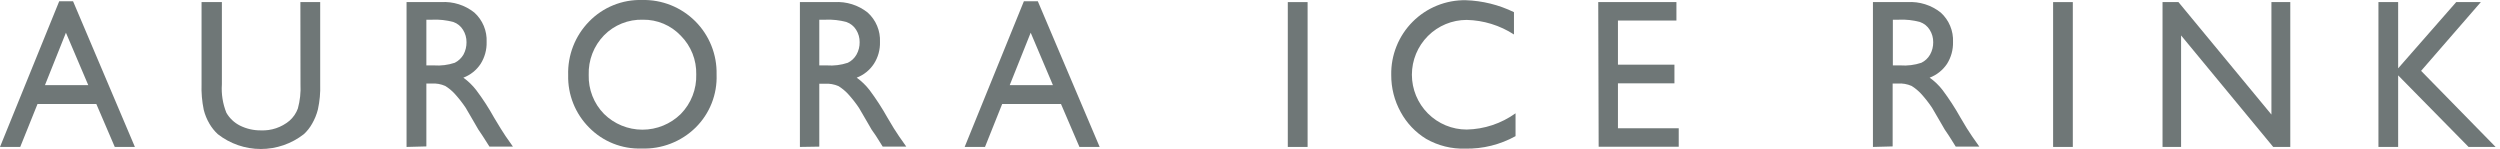 <svg width="303" height="18" viewBox="0 0 303 18" fill="none" xmlns="http://www.w3.org/2000/svg">
<g clip-path="url(#clip0_3487_44089)">
<path d="M7.177 0.152H8.854L16.349 17.809H13.91L11.674 12.601H4.548L2.452 17.809H0L7.177 0.152ZM10.696 10.315L7.99 3.963L5.45 10.315H10.696Z" fill="#6F7777"/>
<path d="M36.407 0.254H38.807V10.213C38.843 11.241 38.749 12.27 38.528 13.274C38.375 13.876 38.139 14.453 37.829 14.989C37.565 15.464 37.226 15.893 36.826 16.26C35.337 17.425 33.501 18.058 31.611 18.058C29.721 18.058 27.885 17.425 26.397 16.26C25.997 15.889 25.655 15.461 25.38 14.989C25.073 14.466 24.842 13.902 24.694 13.313C24.481 12.285 24.392 11.236 24.428 10.188V0.254H26.892V10.213C26.811 11.391 26.997 12.573 27.438 13.668C27.822 14.333 28.392 14.872 29.077 15.218C29.866 15.611 30.736 15.812 31.617 15.802C32.879 15.857 34.115 15.441 35.085 14.634C35.545 14.233 35.895 13.721 36.102 13.148C36.363 12.193 36.47 11.202 36.419 10.213L36.407 0.254Z" fill="#6F7777"/>
<path d="M49.274 17.809V0.254H53.466C54.92 0.163 56.355 0.616 57.493 1.524C57.989 1.973 58.379 2.526 58.636 3.143C58.893 3.76 59.01 4.426 58.979 5.094C59.004 6.027 58.752 6.946 58.255 7.736C57.752 8.503 57.018 9.09 56.159 9.413C56.751 9.839 57.277 10.348 57.722 10.925C58.518 11.982 59.24 13.094 59.881 14.253C60.466 15.243 60.936 15.993 61.279 16.501L62.168 17.771H59.322L58.586 16.615C58.548 16.538 58.501 16.466 58.446 16.399L57.976 15.701L57.239 14.431L56.439 13.059C56.03 12.449 55.576 11.871 55.08 11.331C54.75 10.977 54.374 10.67 53.962 10.416C53.439 10.186 52.868 10.085 52.298 10.124H51.675V17.746L49.274 17.809ZM52.387 2.388H51.675V7.927H52.577C53.437 7.988 54.3 7.88 55.118 7.609C55.558 7.388 55.924 7.044 56.172 6.618C56.42 6.158 56.547 5.642 56.541 5.119C56.548 4.59 56.403 4.069 56.121 3.62C55.855 3.176 55.441 2.839 54.953 2.668C54.117 2.442 53.251 2.347 52.387 2.388Z" fill="#6F7777"/>
<path d="M77.818 -8.91043e-06C79.012 -0.03 80.2 0.184 81.309 0.627C82.418 1.071 83.425 1.735 84.27 2.579C85.115 3.424 85.779 4.432 86.222 5.541C86.666 6.65 86.879 7.838 86.85 9.032C86.895 10.221 86.693 11.406 86.255 12.513C85.818 13.62 85.155 14.623 84.309 15.459C83.446 16.306 82.42 16.968 81.293 17.405C80.166 17.842 78.962 18.044 77.754 18C76.577 18.04 75.405 17.834 74.312 17.397C73.218 16.96 72.228 16.3 71.403 15.459C70.572 14.628 69.918 13.636 69.481 12.544C69.044 11.453 68.834 10.284 68.862 9.108C68.825 7.909 69.031 6.714 69.467 5.596C69.904 4.478 70.562 3.461 71.403 2.604C72.234 1.75 73.233 1.077 74.337 0.629C75.441 0.181 76.626 -0.033 77.818 -8.91043e-06ZM77.919 2.388C77.046 2.362 76.177 2.517 75.366 2.843C74.555 3.169 73.82 3.658 73.207 4.281C72.591 4.916 72.109 5.668 71.79 6.493C71.472 7.318 71.323 8.199 71.352 9.083C71.328 9.954 71.48 10.822 71.798 11.634C72.117 12.446 72.596 13.185 73.207 13.808C74.447 15.031 76.12 15.717 77.862 15.717C79.605 15.717 81.277 15.031 82.518 13.808C83.135 13.176 83.619 12.427 83.939 11.604C84.26 10.781 84.412 9.902 84.385 9.019C84.405 8.152 84.251 7.29 83.93 6.485C83.609 5.679 83.129 4.947 82.518 4.332C81.928 3.706 81.215 3.21 80.423 2.875C79.632 2.541 78.779 2.375 77.919 2.388Z" fill="#6F7777"/>
<path d="M96.948 17.809V0.254H101.14C102.593 0.166 104.028 0.618 105.167 1.524C105.663 1.973 106.053 2.526 106.31 3.143C106.567 3.76 106.684 4.426 106.653 5.094C106.68 6.029 106.423 6.95 105.917 7.736C105.415 8.5 104.686 9.086 103.833 9.413C104.424 9.838 104.951 10.348 105.396 10.925C106.187 11.986 106.909 13.097 107.555 14.253C108.127 15.243 108.597 15.993 108.952 16.501L109.842 17.771H106.984L106.259 16.615L106.12 16.399L105.65 15.726L104.913 14.456L104.113 13.084C103.704 12.474 103.25 11.897 102.753 11.356C102.421 11.005 102.045 10.698 101.636 10.442C101.109 10.21 100.533 10.11 99.959 10.15H99.298V17.771L96.948 17.809ZM100.06 2.388H99.298V7.927H100.213C101.072 7.99 101.936 7.882 102.753 7.609C103.198 7.394 103.566 7.048 103.808 6.618C104.065 6.161 104.197 5.644 104.189 5.119C104.197 4.59 104.051 4.069 103.77 3.62C103.498 3.175 103.081 2.839 102.588 2.668C101.765 2.445 100.912 2.351 100.06 2.388Z" fill="#6F7777"/>
<path d="M124.095 0.152H125.784L133.279 17.809H130.827L128.591 12.601H121.465L119.382 17.809H116.917L124.095 0.152ZM127.613 10.315L124.92 3.963L122.38 10.315H127.613Z" fill="#6F7777"/>
<path d="M156.081 0.254H158.481V17.809H156.081V0.254Z" fill="#6F7777"/>
<path d="M183.684 13.732V16.501C181.824 17.532 179.725 18.053 177.599 18.013C175.937 18.066 174.292 17.657 172.848 16.831C171.551 16.038 170.486 14.916 169.762 13.579C169.001 12.203 168.608 10.655 168.618 9.083C168.596 7.889 168.814 6.704 169.26 5.596C169.705 4.489 170.369 3.483 171.212 2.638C172.055 1.792 173.059 1.125 174.165 0.677C175.271 0.228 176.457 0.006 177.65 0.025C179.678 0.092 181.669 0.585 183.493 1.474V4.179C181.784 3.072 179.801 2.46 177.764 2.414C176.002 2.414 174.313 3.113 173.067 4.359C171.821 5.605 171.121 7.295 171.121 9.057C171.121 10.819 171.821 12.509 173.067 13.755C174.313 15.001 176.002 15.701 177.764 15.701C179.891 15.658 181.955 14.972 183.684 13.732Z" fill="#6F7777"/>
<path d="M193.707 0.254H203.183V2.49H196.095V7.838H202.942V10.099H196.095V15.548H203.462V17.784H193.757L193.707 0.254Z" fill="#6F7777"/>
<path d="M227 17.809V0.254H231.192C232.646 0.166 234.08 0.618 235.219 1.524C235.715 1.973 236.105 2.526 236.362 3.143C236.619 3.76 236.736 4.426 236.706 5.094C236.73 6.027 236.478 6.946 235.981 7.736C235.47 8.5 234.733 9.086 233.873 9.413C234.471 9.835 235.002 10.344 235.448 10.925C236.24 11.986 236.961 13.097 237.607 14.253C238.179 15.243 238.649 15.993 239.005 16.501L239.894 17.771H237.036L236.312 16.615L236.172 16.399L235.702 15.701L234.965 14.431L234.165 13.059C233.756 12.449 233.302 11.871 232.806 11.331C232.473 10.98 232.098 10.673 231.688 10.416C231.161 10.185 230.585 10.084 230.011 10.124H229.389V17.746L227 17.809ZM230.138 2.388H229.414V7.927H230.329C231.188 7.99 232.052 7.882 232.869 7.609C233.314 7.394 233.682 7.048 233.924 6.618C234.181 6.161 234.313 5.644 234.305 5.119C234.313 4.59 234.167 4.069 233.885 3.62C233.614 3.175 233.196 2.839 232.704 2.668C231.869 2.441 231.003 2.347 230.138 2.388Z" fill="#6F7777"/>
<path d="M248.837 0.254H251.225V17.809H248.837V0.254Z" fill="#6F7777"/>
<path d="M275.297 0.254H277.583V17.809H275.513L264.347 4.294V17.809H262.099V0.254H264.029L275.297 13.884V0.254Z" fill="#6F7777"/>
<path d="M297.692 0.254H300.677L293.437 8.587L302.468 17.809H299.191L290.655 9.133V17.809H288.267V0.254H290.655V8.282L297.692 0.254Z" fill="#6F7777"/>
</g>
<defs>
<clipPath id="clip0_3487_44089">
<rect width="302.468" height="18" fill="white"/>
</clipPath>
</defs>
</svg>
